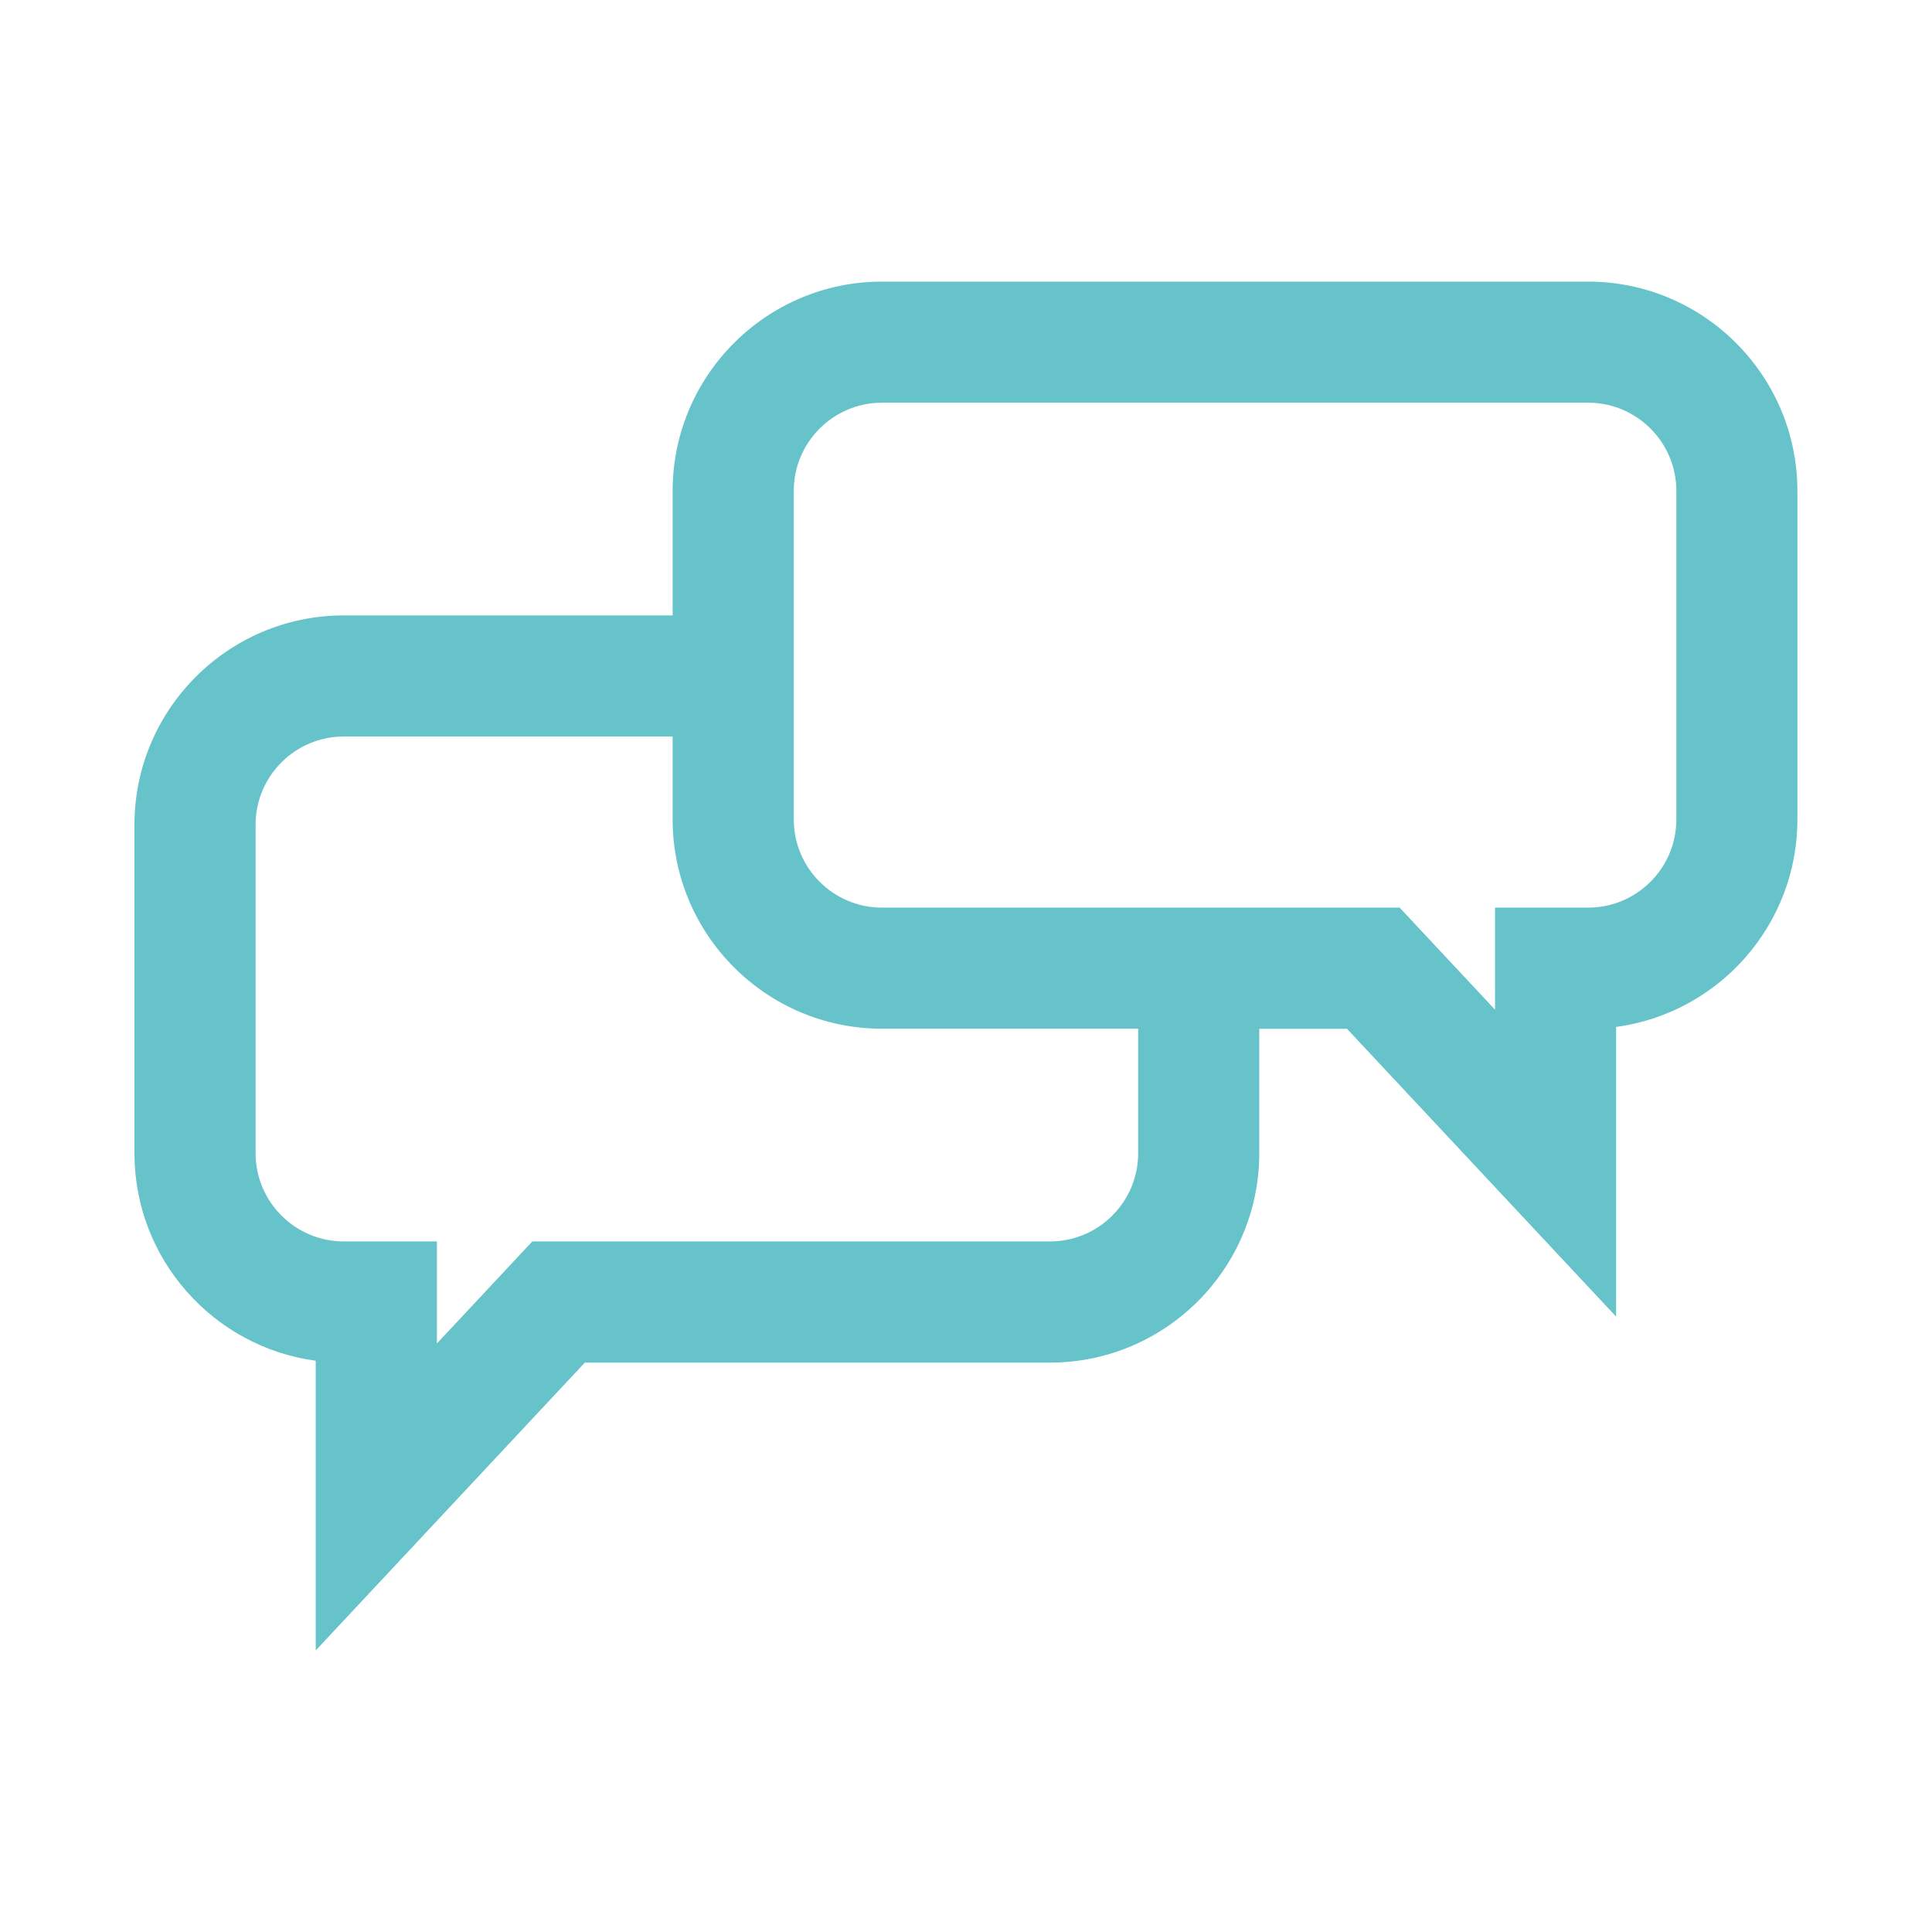 <?xml version="1.0" encoding="UTF-8"?>
<svg id="Layer_1" data-name="Layer 1" xmlns="http://www.w3.org/2000/svg" viewBox="0 0 398.73 398.73">
  <defs>
    <style>
      .cls-1 {
        fill: #65c3c9;
        stroke-width: 0px;
      }
    </style>
  </defs>
  <path class="cls-1" d="M327.77,58.12h-145.75c-23.82,0-43.2,19.38-43.2,43.2v25.69h-67.87c-23.82,0-43.2,19.38-43.2,43.2v67.81c0,21.86,16.32,39.98,37.41,42.81v59.79l55.54-59.4h95.99c23.82,0,43.2-19.38,43.2-43.2v-25.69h18.11l55.54,59.4v-59.79c21.09-2.83,37.41-20.95,37.41-42.81v-67.81c0-23.82-19.38-43.2-43.2-43.2ZM234.9,238.01c0,10.03-8.16,18.2-18.2,18.2h-106.84l-19.69,21.06v-21.06h-19.22c-10.03,0-18.2-8.16-18.2-18.2v-67.81c0-10.03,8.16-18.2,18.2-18.2h67.87v17.11c0,23.82,19.38,43.2,43.2,43.2h52.88v25.69ZM345.97,169.12c0,10.03-8.16,18.2-18.2,18.2h-19.22v21.06l-19.69-21.06h-106.84c-10.03,0-18.2-8.16-18.2-18.2v-67.81c0-10.03,8.16-18.2,18.2-18.2h145.75c10.03,0,18.2,8.16,18.2,18.2v67.81Z"/>
</svg>